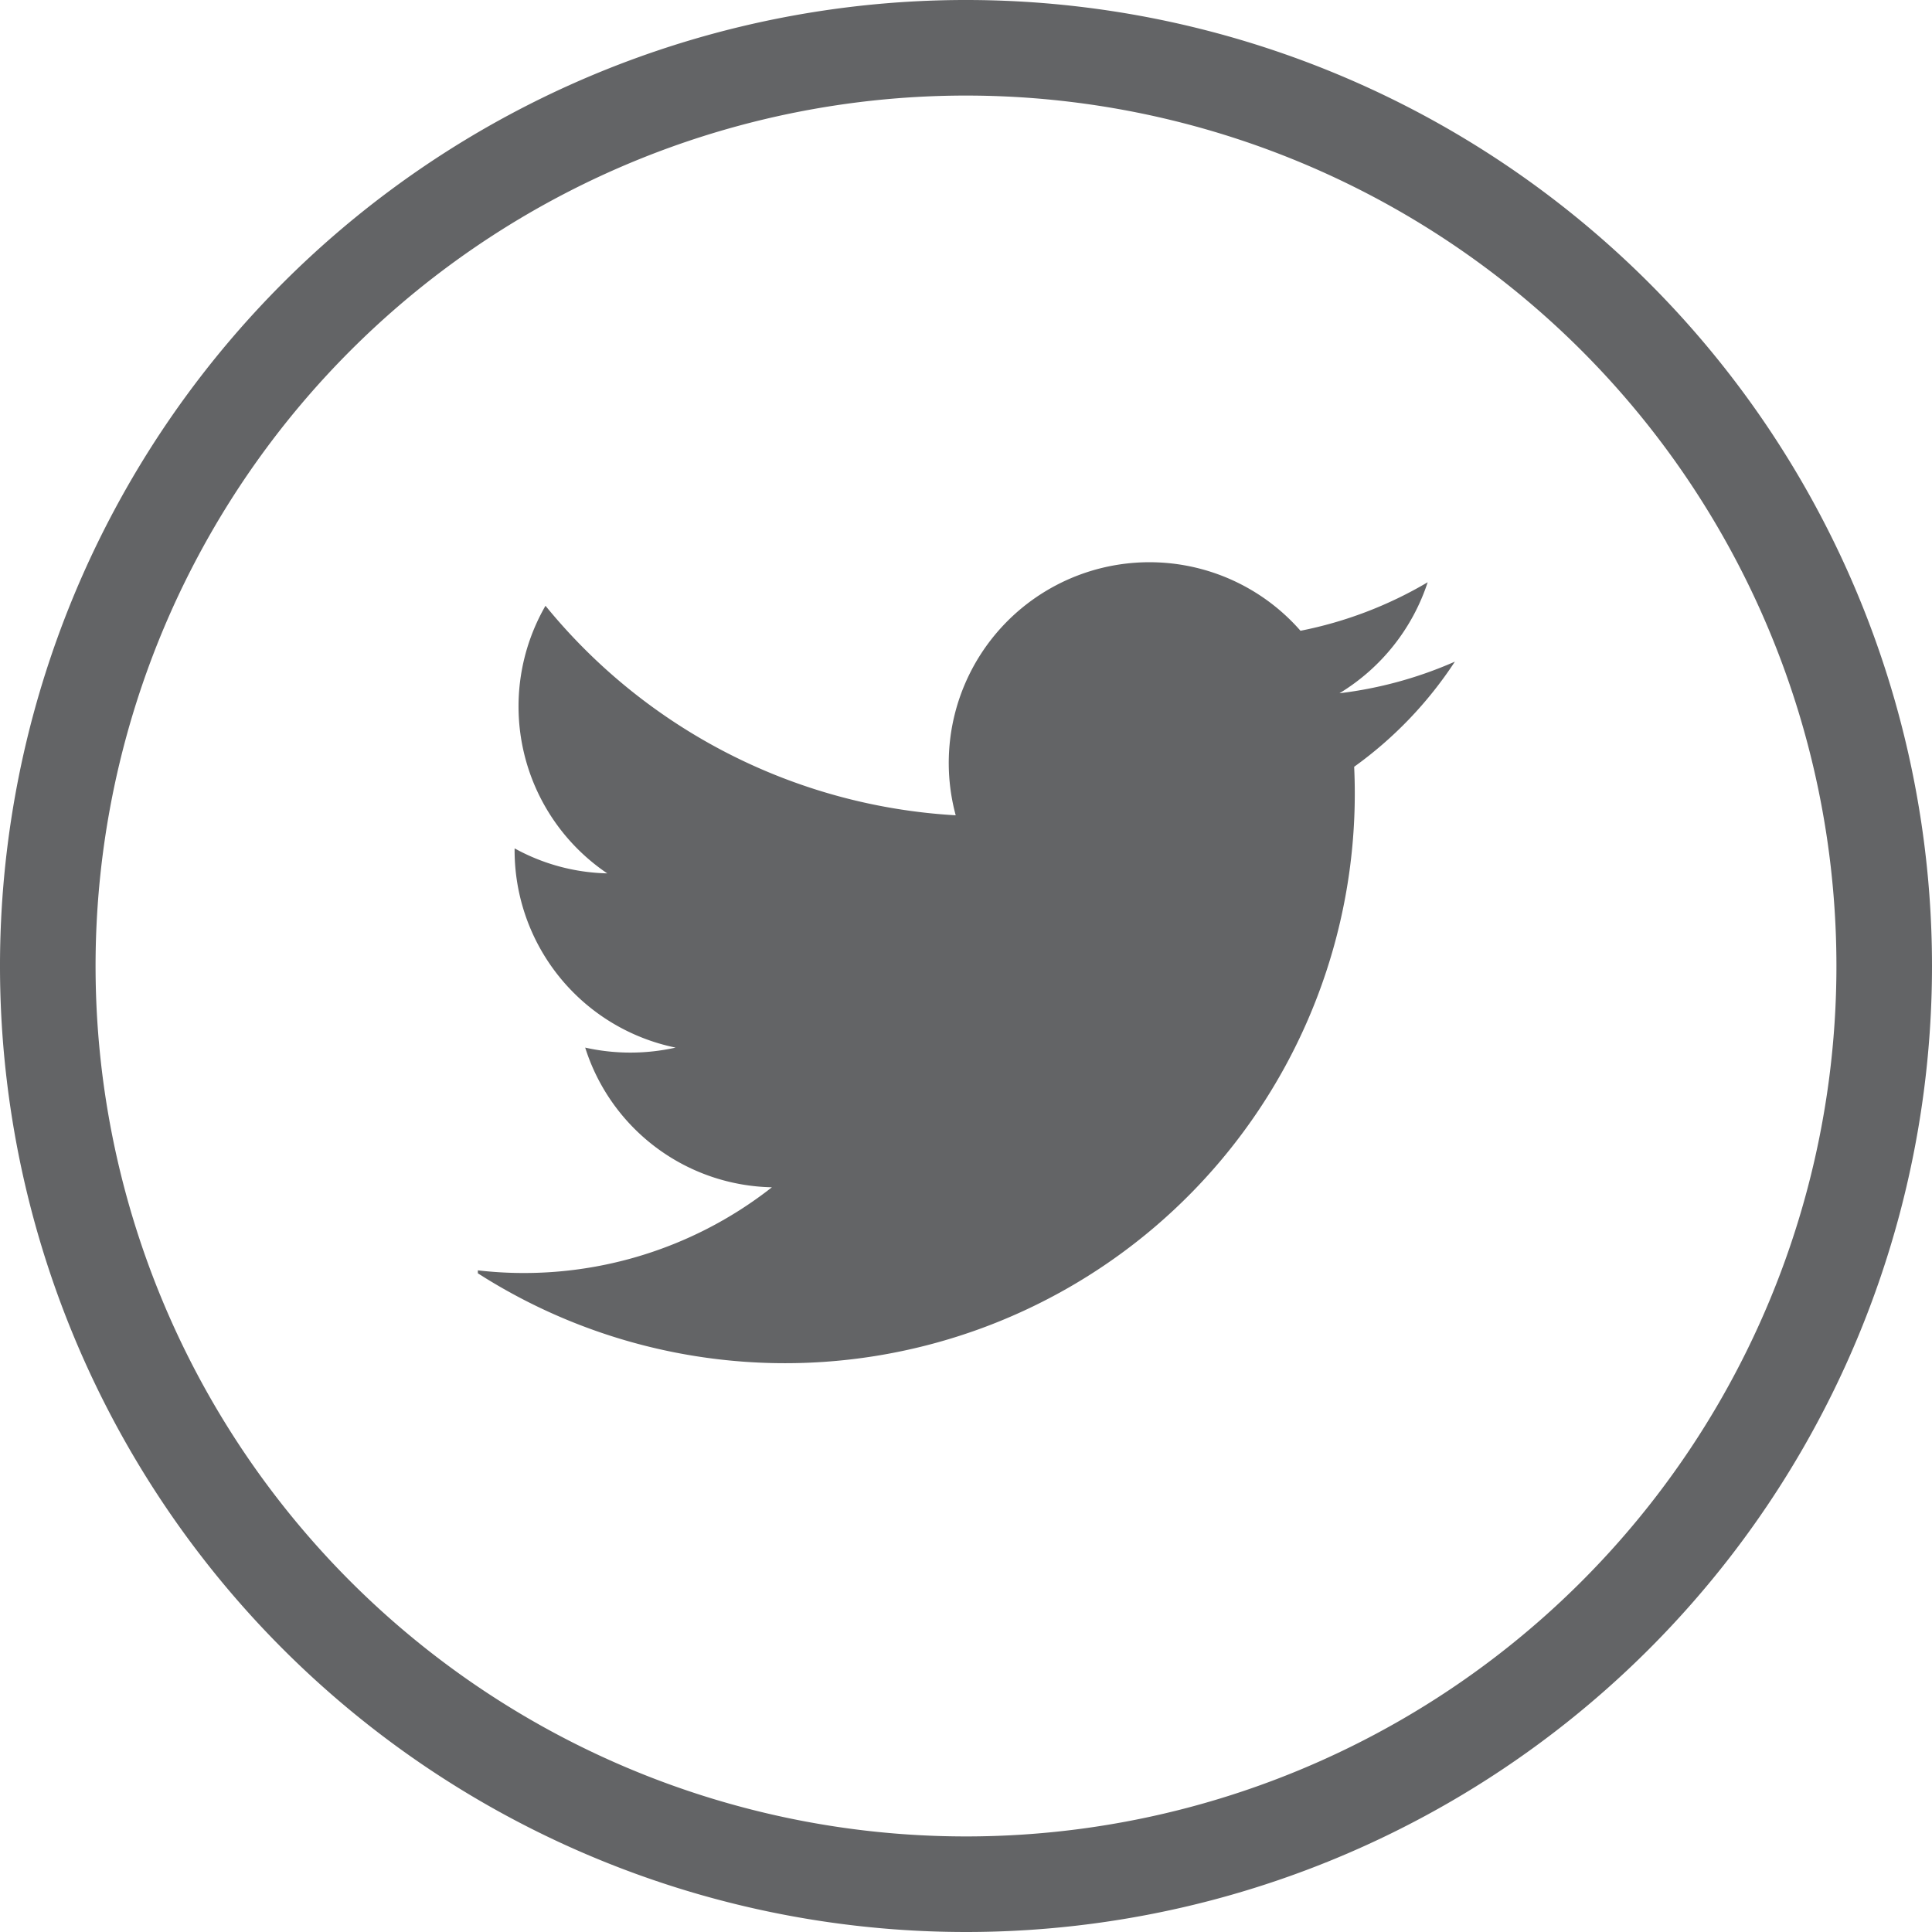 <svg xmlns="http://www.w3.org/2000/svg" viewBox="0 0 26.28 26.28"><defs><style>.cls-1{fill:none;stroke:#636466;stroke-miterlimit:10;stroke-width:1.3px;}.cls-2{fill:#636466;}</style></defs><g id="Layer_2" data-name="Layer 2"><g id="CABEÇALHO"><path class="cls-1" d="M13.14,25.63h0A12.49,12.49,0,1,1,25.63,13.14,12.49,12.49,0,0,1,13.14,25.63Z"/><path class="cls-2" d="M6.5,17.32a7.75,7.75,0,0,0,11.92-6.89A5.4,5.4,0,0,0,19.79,9a5.53,5.53,0,0,1-1.57.43,2.78,2.78,0,0,0,1.2-1.51,5.49,5.49,0,0,1-1.73.66A2.73,2.73,0,0,0,13,11.09,7.77,7.77,0,0,1,7.42,8.24a2.74,2.74,0,0,0,.84,3.64A2.73,2.73,0,0,1,7,11.54a2.74,2.74,0,0,0,2.19,2.71,2.82,2.82,0,0,1-1.23,0,2.72,2.72,0,0,0,2.54,1.9,5.46,5.46,0,0,1-4,1.13"/></g></g></svg>